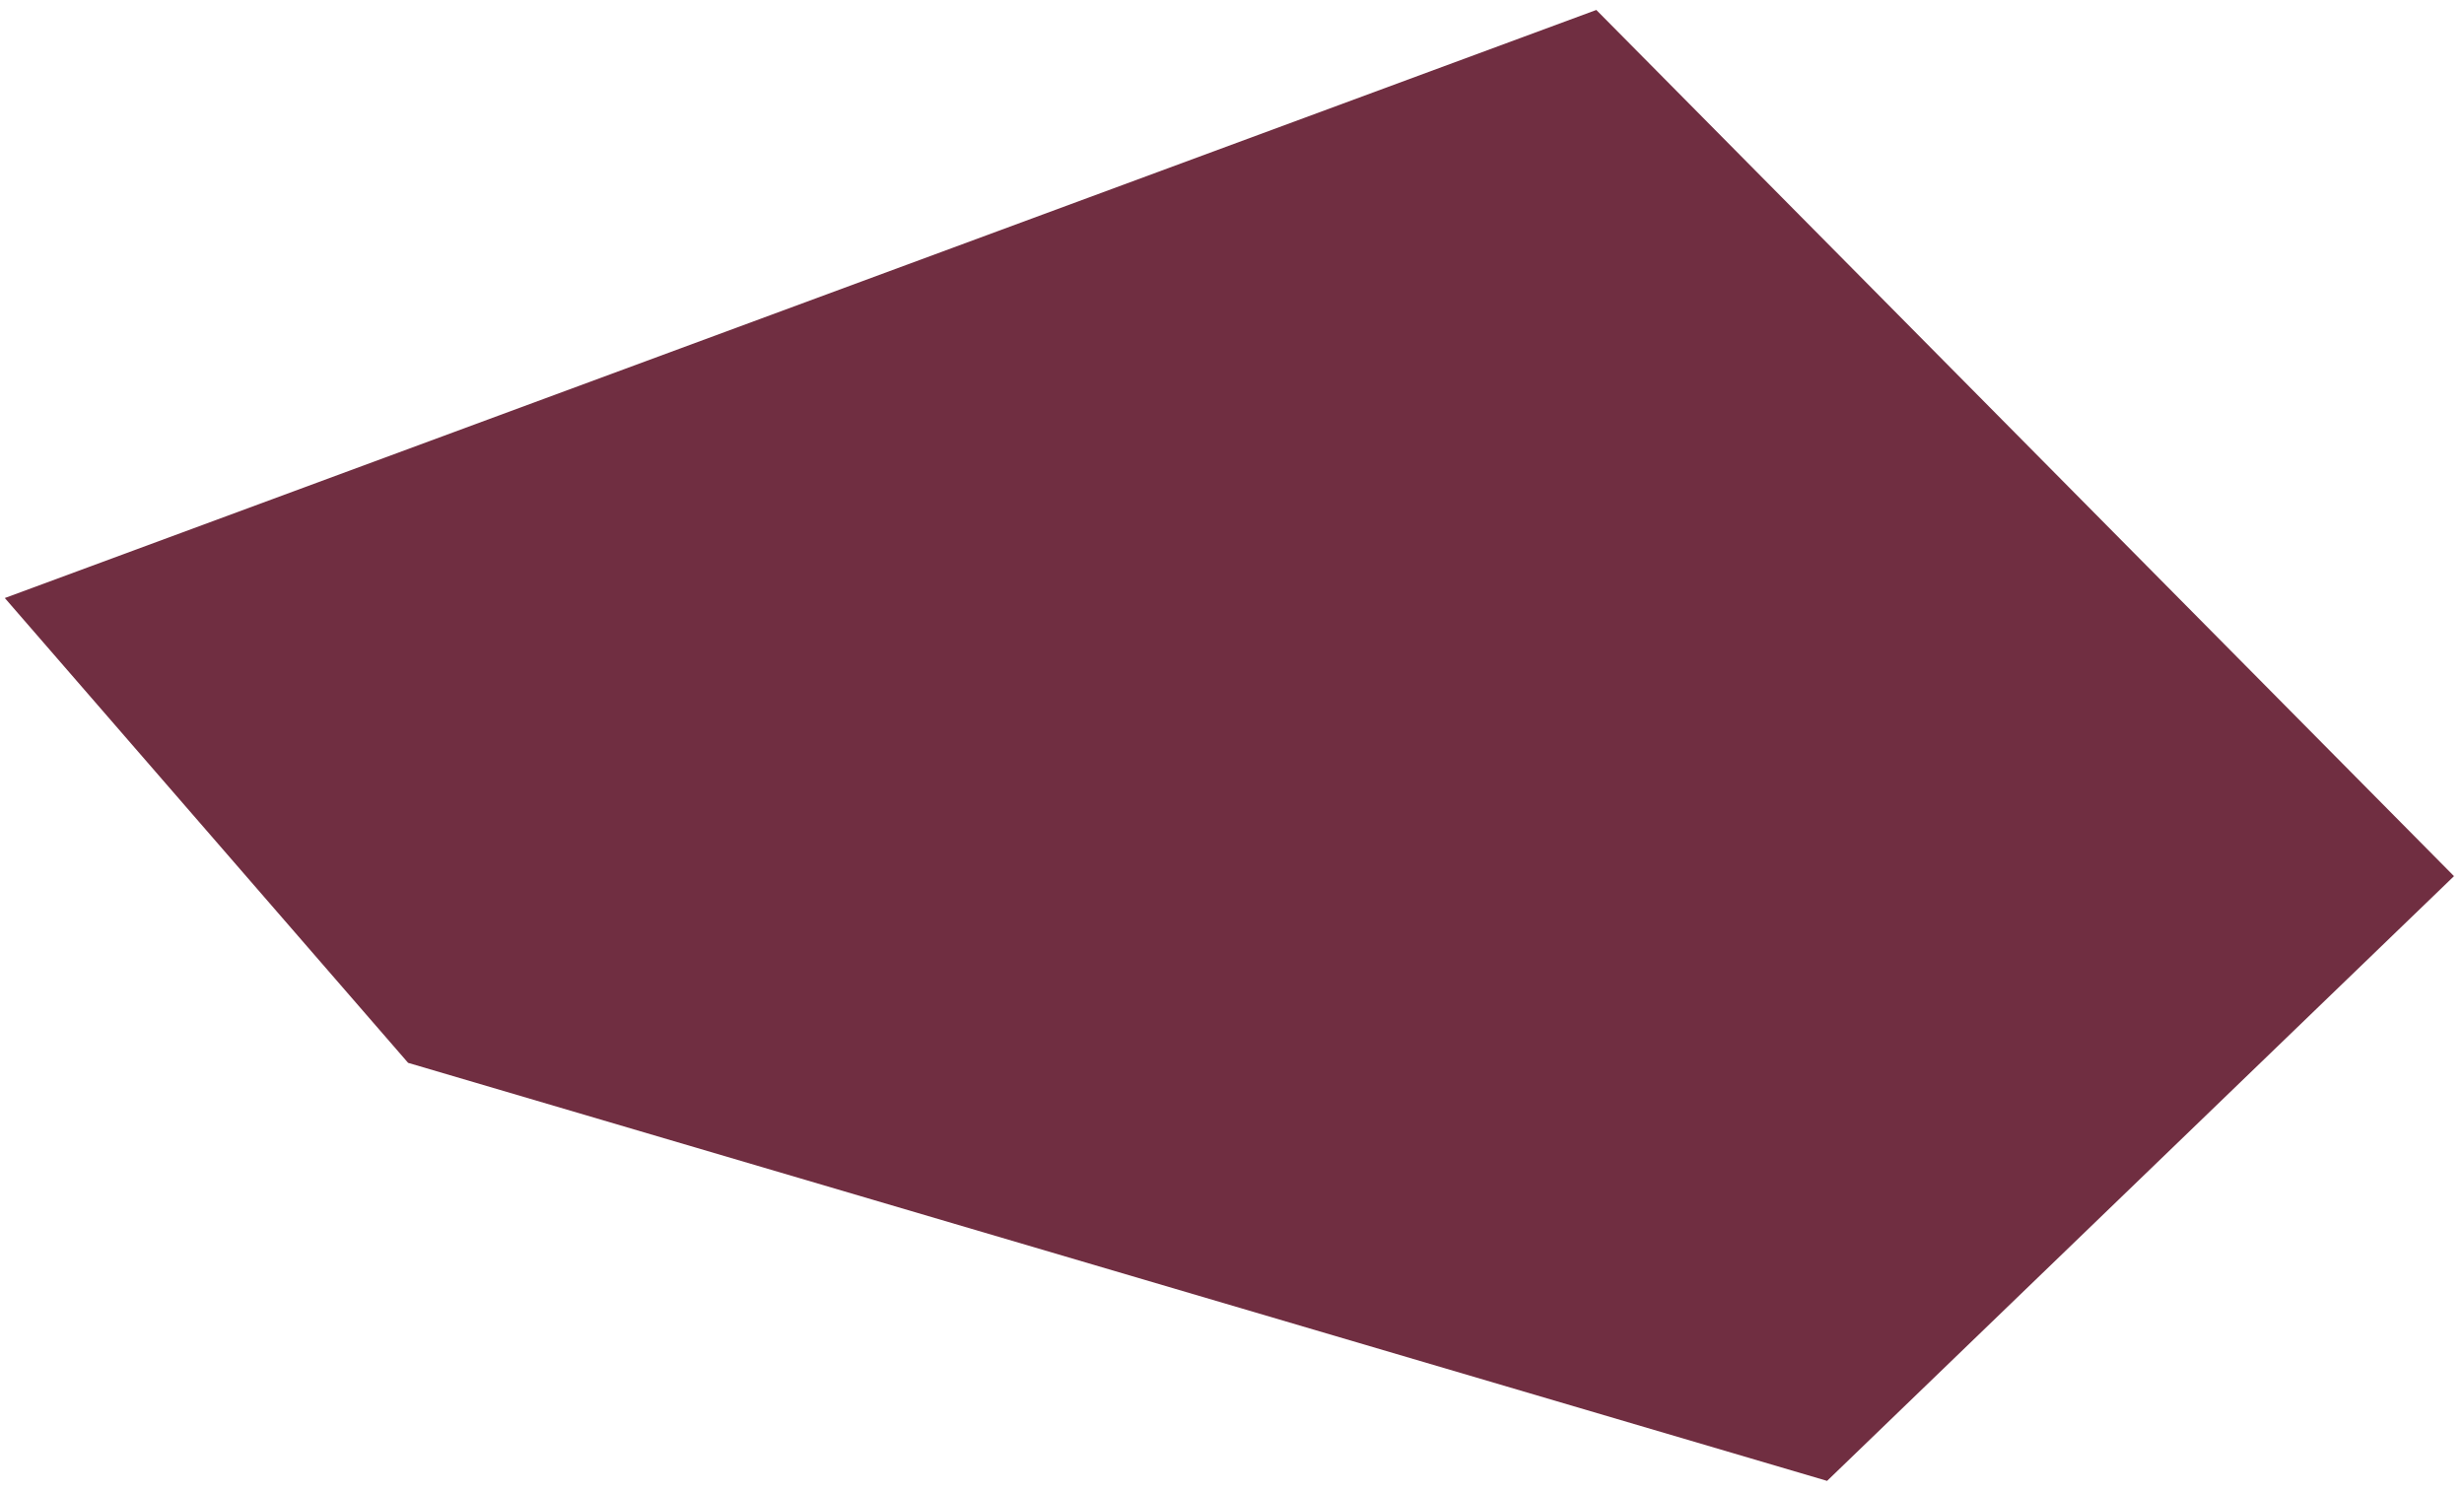 <svg xmlns="http://www.w3.org/2000/svg" xml:space="preserve" style="fill-rule:evenodd;clip-rule:evenodd;stroke-linejoin:round;stroke-miterlimit:2" viewBox="0 0 233 141"><path d="m.455 56.559 38.136 43.959 134.181 39.536 59.283-57.192L150.951.942.455 56.559Z" style="fill:#702e41"/></svg>